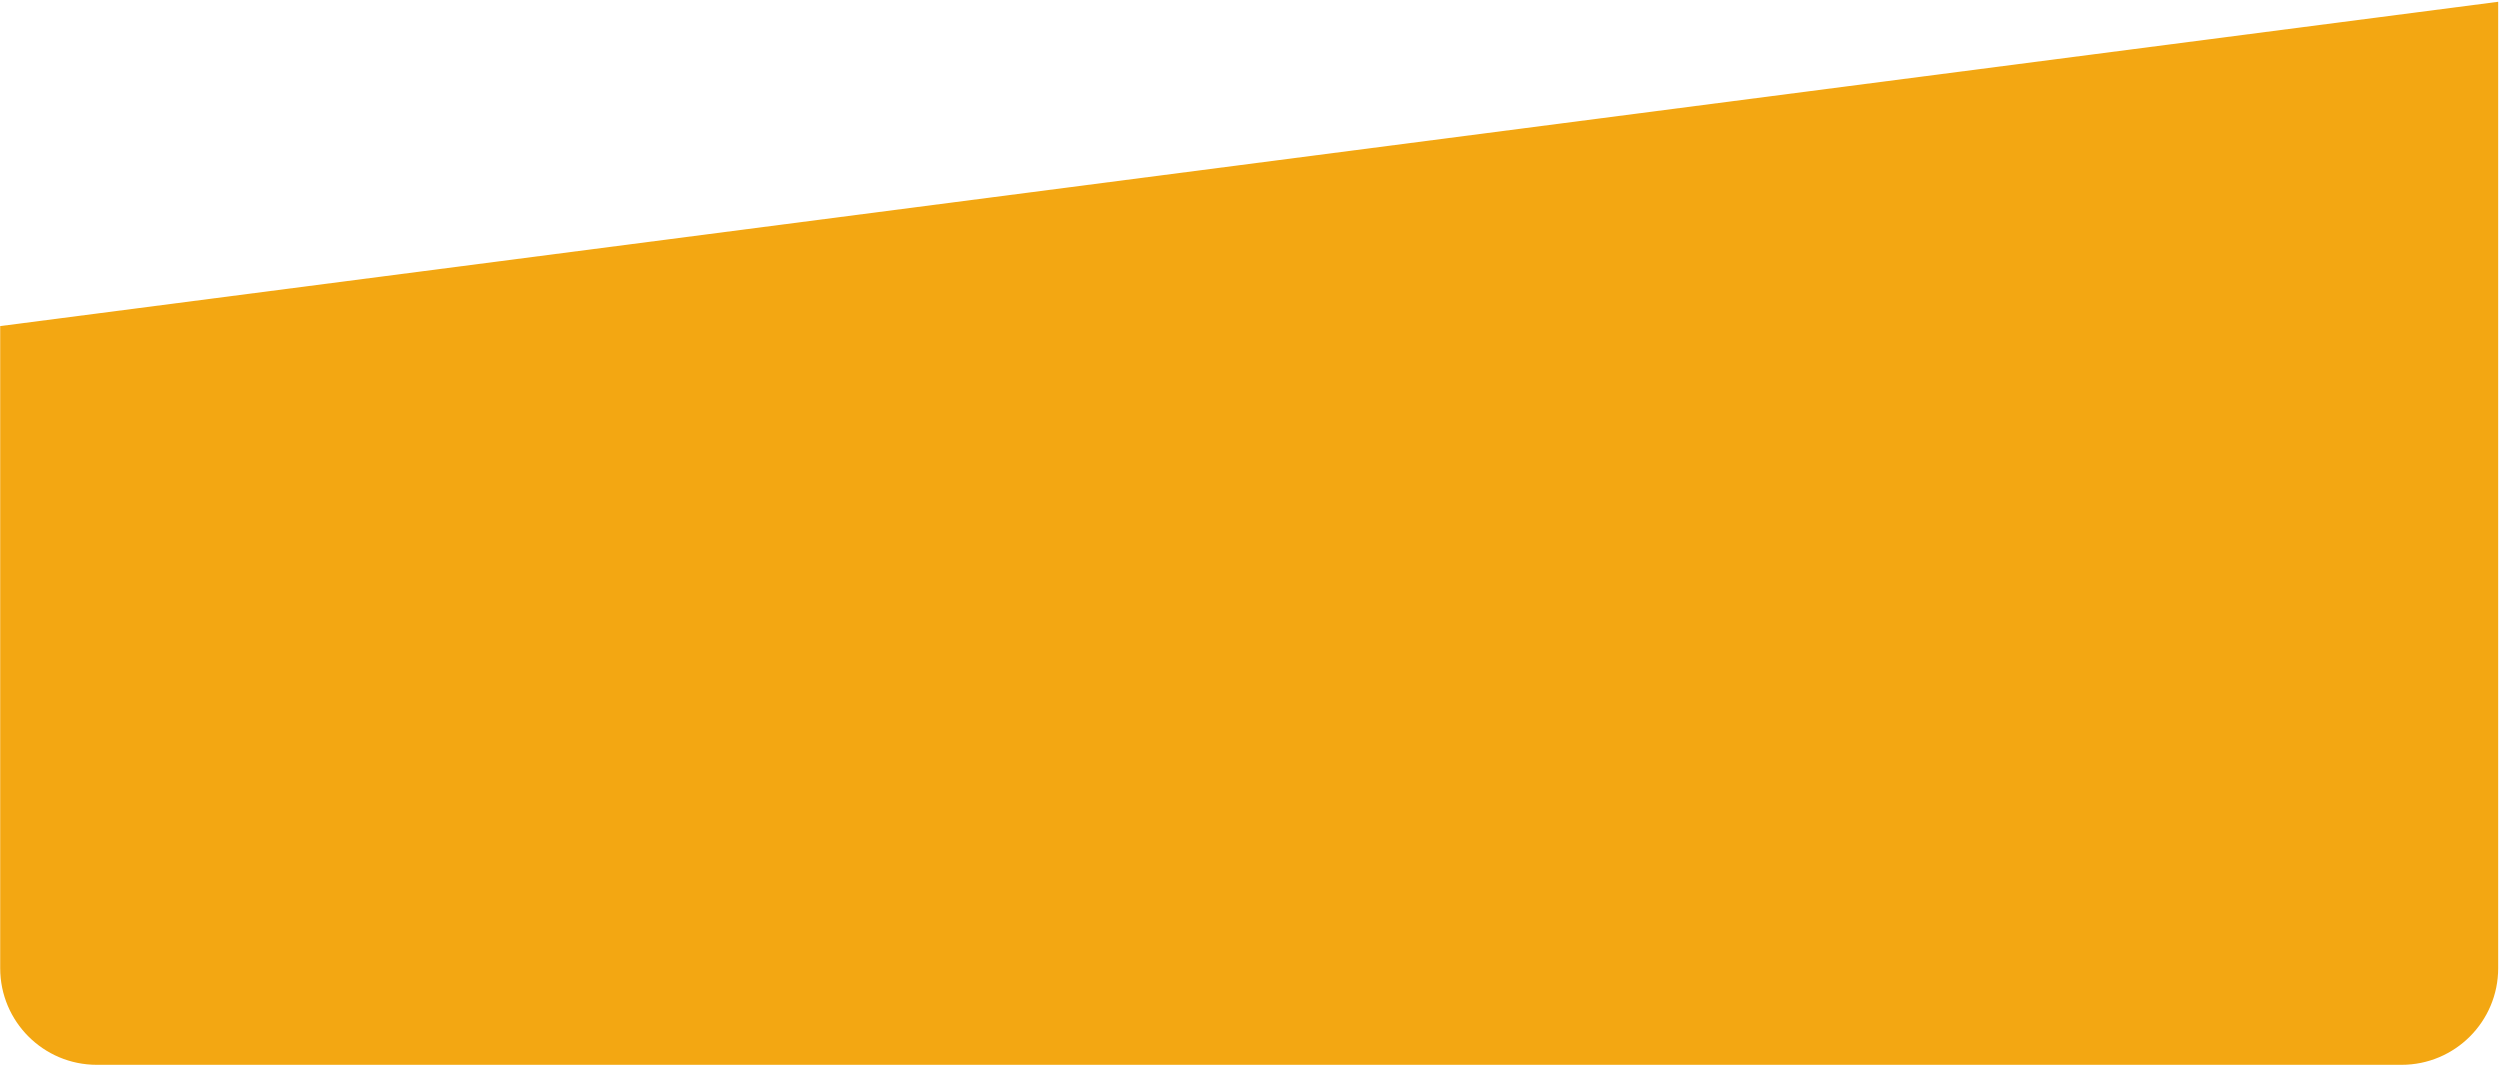 <?xml version="1.0" encoding="UTF-8"?> <svg xmlns="http://www.w3.org/2000/svg" width="621" height="265" viewBox="0 0 621 265" fill="none"><path d="M620.548 0.443L620.548 240.5C620.548 253.755 609.803 264.5 596.548 264.5L24.048 264.5C10.793 264.5 0.048 253.755 0.048 240.5L0.048 81L620.548 0.443Z" fill="#F3A712"></path></svg> 